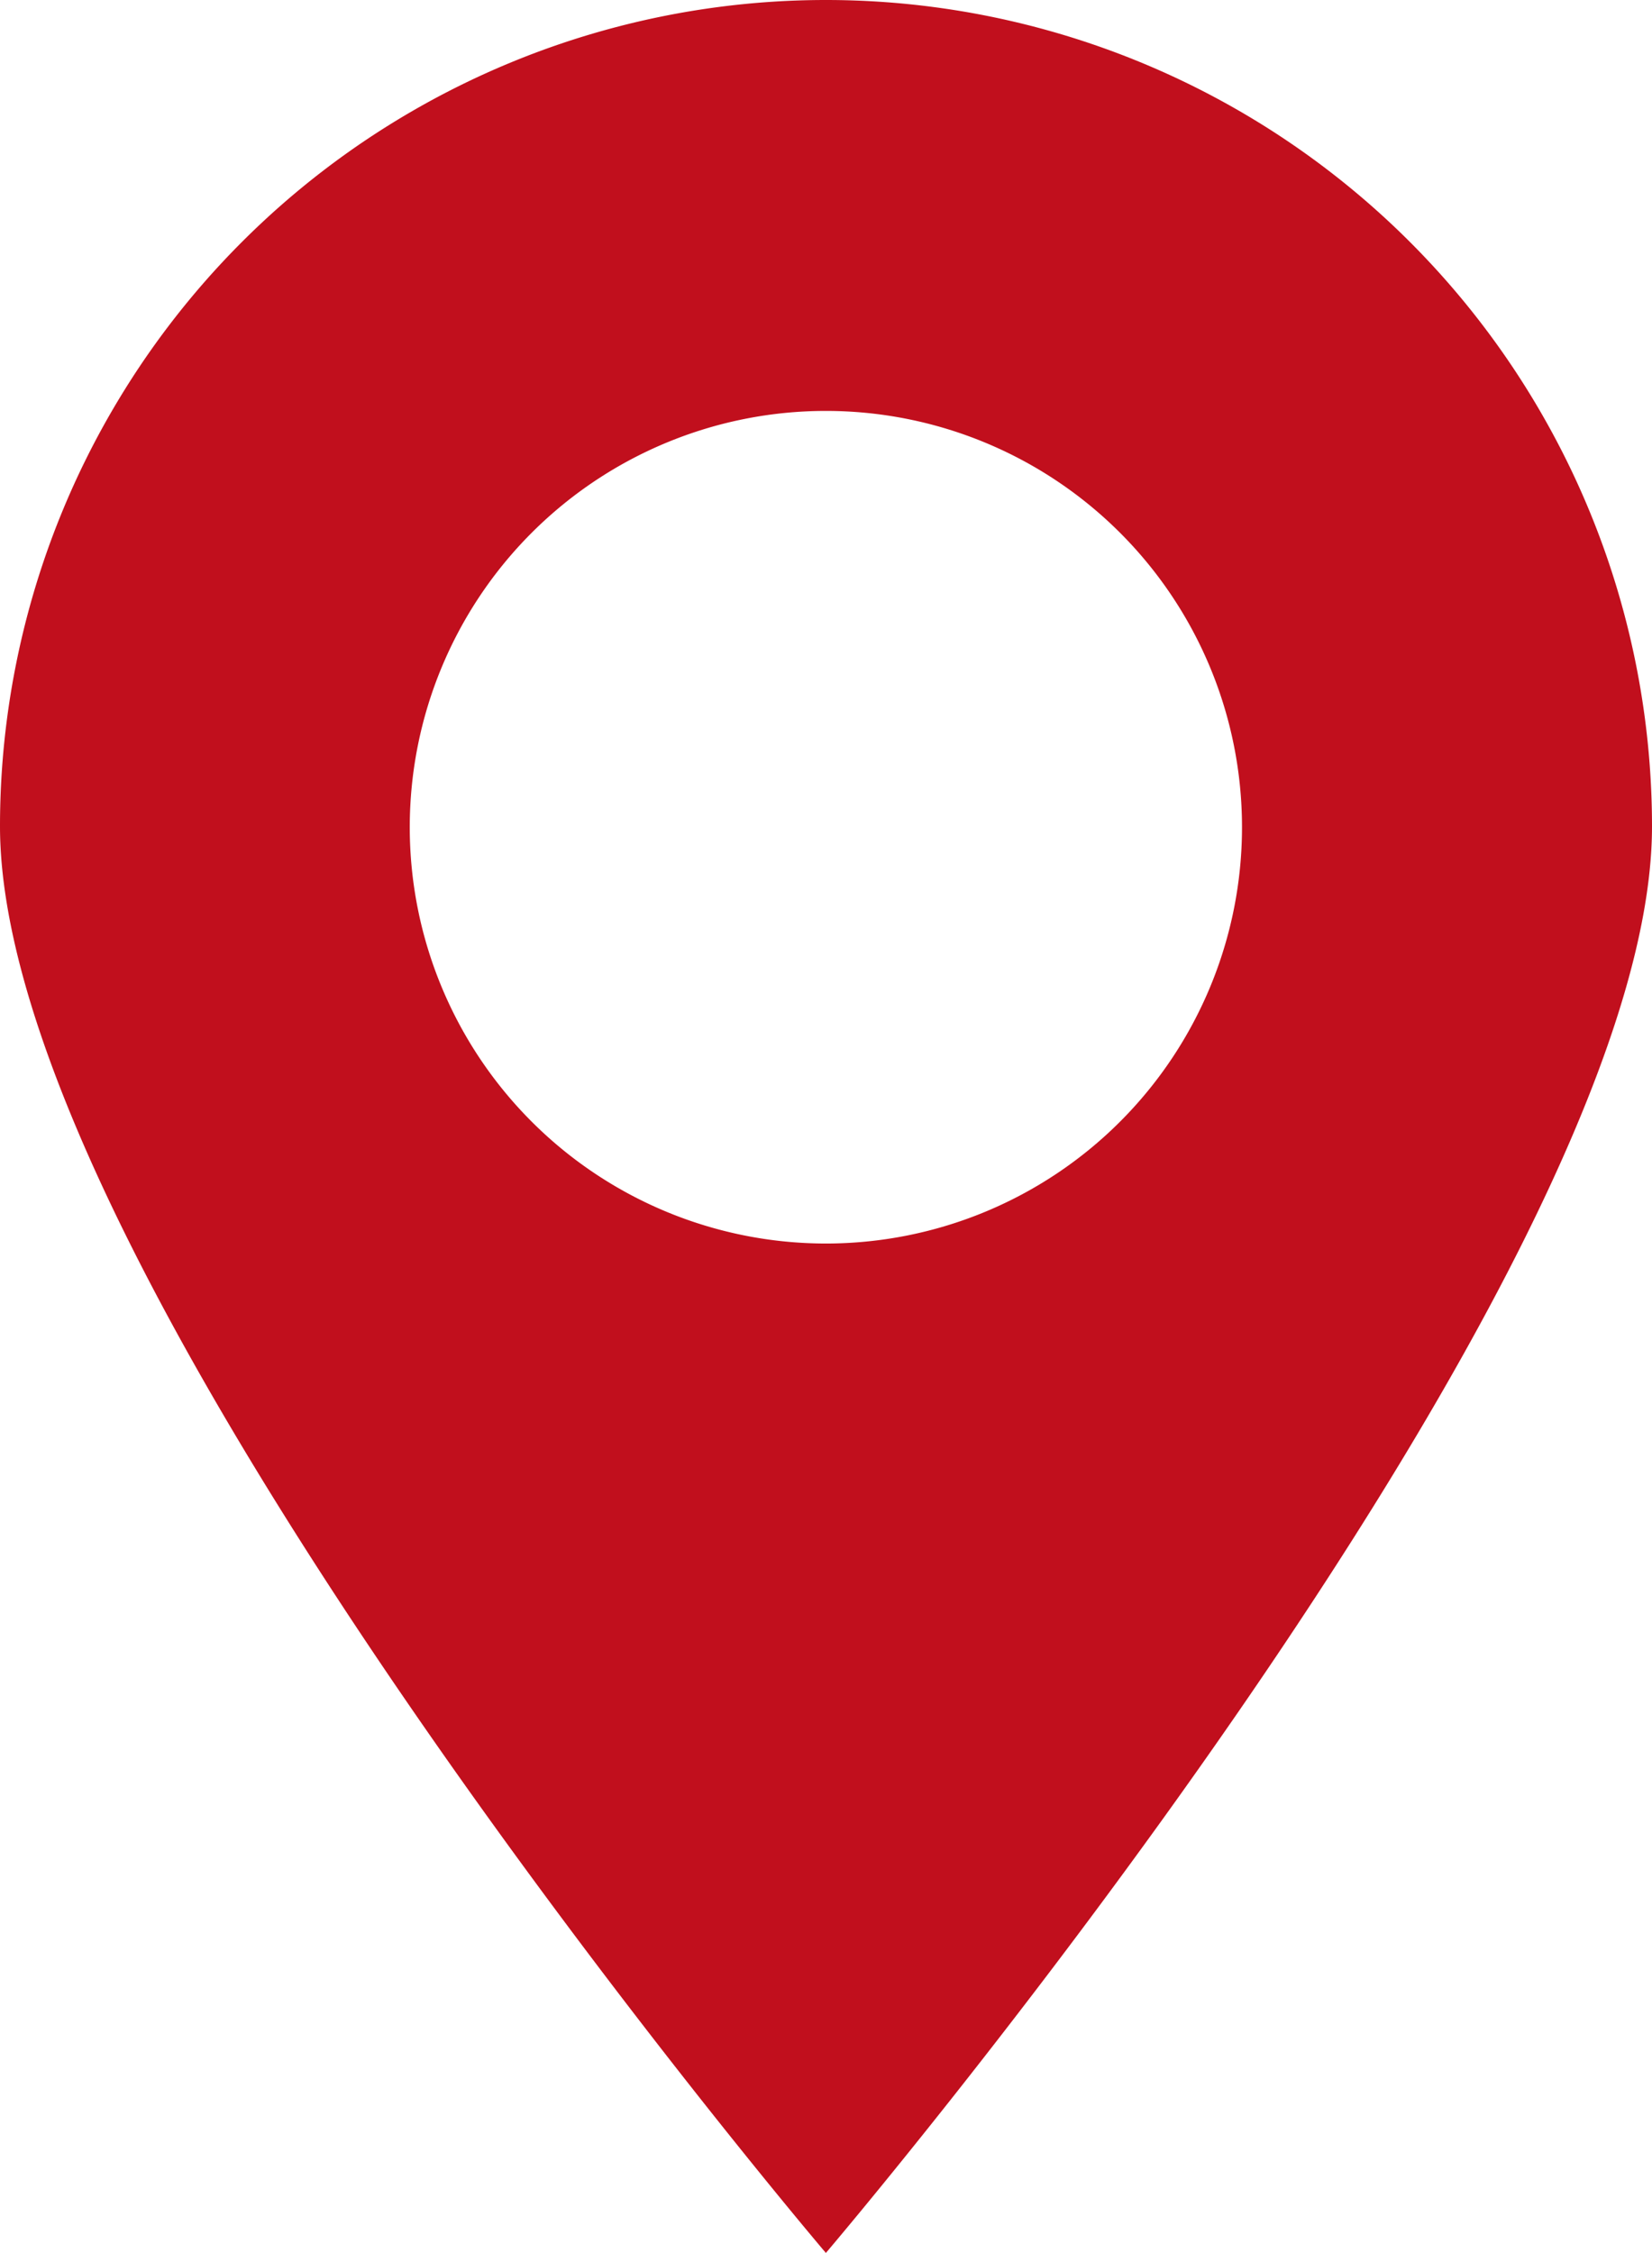 <svg xmlns="http://www.w3.org/2000/svg" viewBox="0 0 67.49 91.99"><defs><style>.cls-1{fill:#c10f1d;}</style></defs><title>ubicacionRecurso 12</title><g id="Capa_2" data-name="Capa 2"><g id="Capa_1-2" data-name="Capa 1"><path class="cls-1" d="M33.74,0A33.74,33.74,0,0,0,0,33.74C0,52.38,33.74,92,33.74,92s33.75-39.6,33.75-58.25A33.75,33.75,0,0,0,33.74,0Zm0,50.78a17,17,0,1,1,17-17A17,17,0,0,1,33.74,50.78Z"/></g></g></svg>